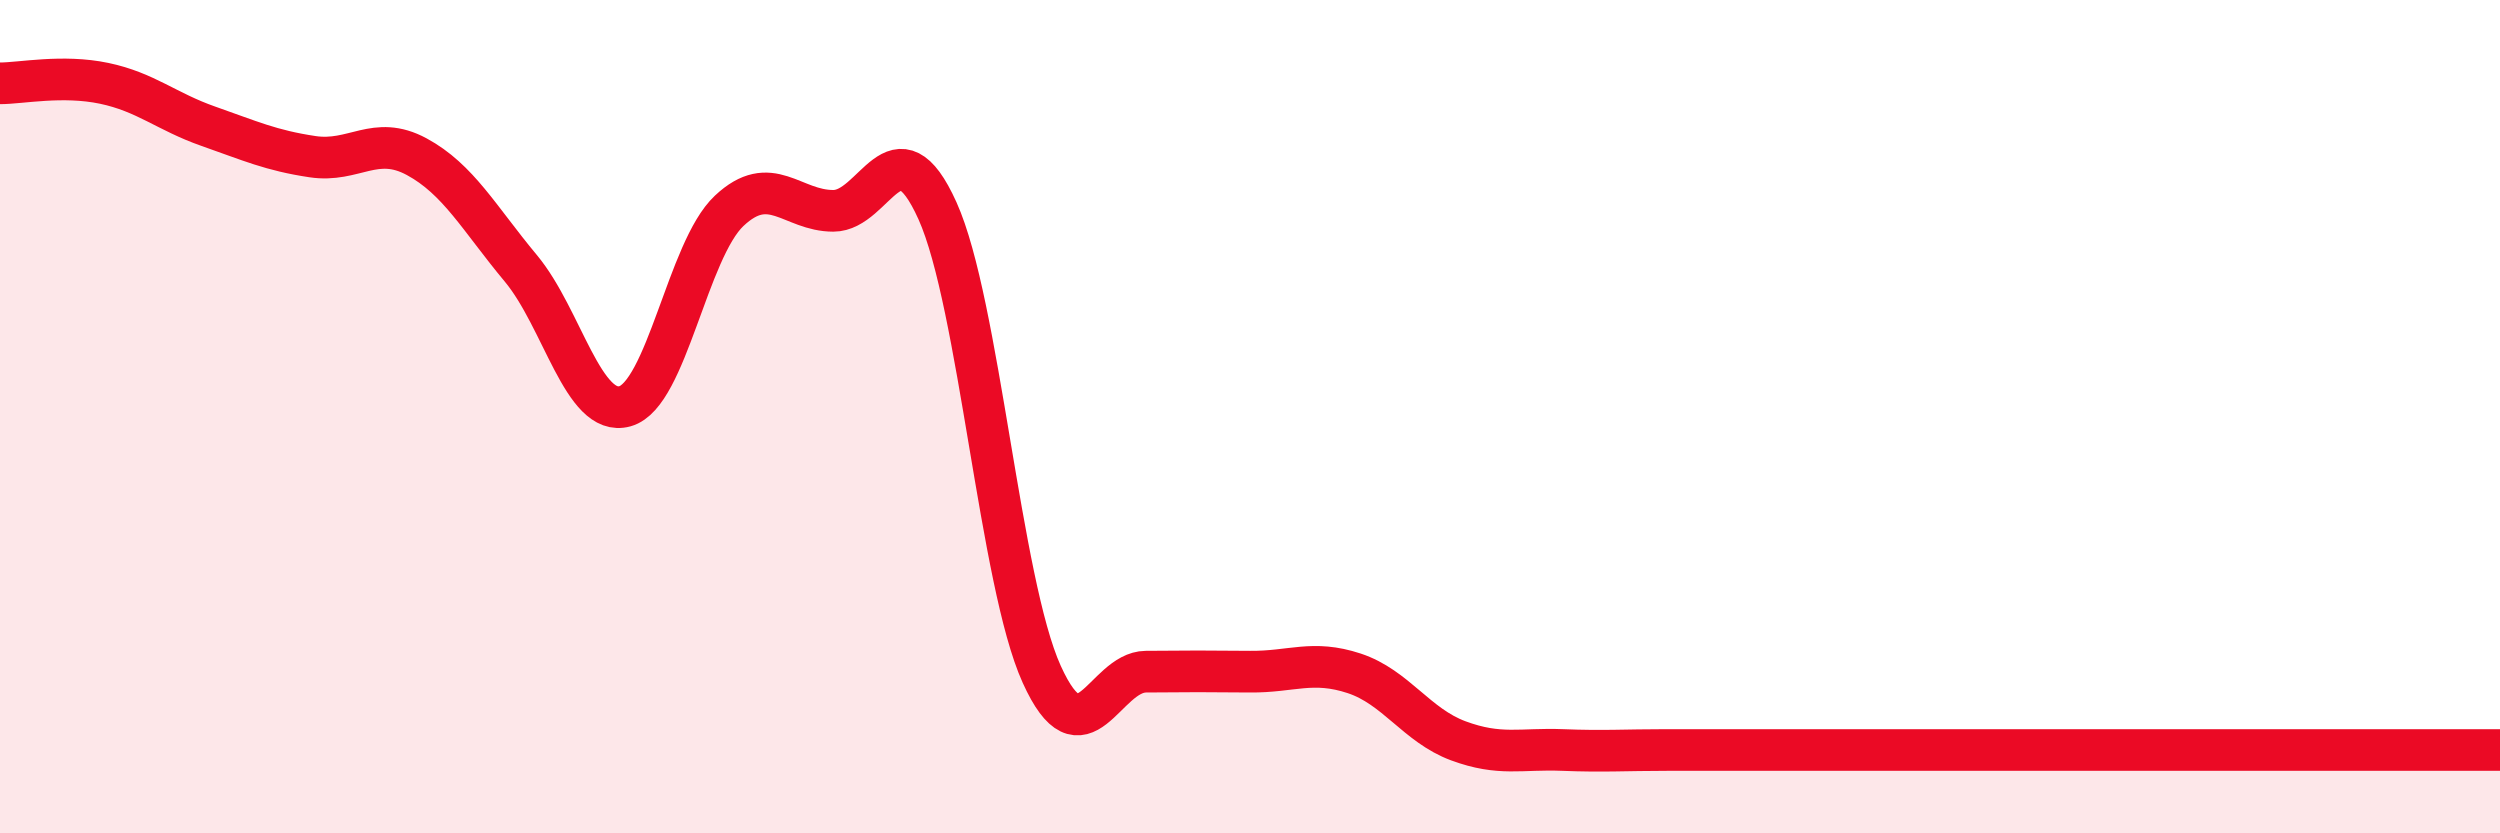 
    <svg width="60" height="20" viewBox="0 0 60 20" xmlns="http://www.w3.org/2000/svg">
      <path
        d="M 0,2 C 0.5,2 1.5,1.79 2.5,2 C 3.5,2.21 4,2.68 5,3.03 C 6,3.38 6.5,3.61 7.5,3.76 C 8.5,3.91 9,3.22 10,3.76 C 11,4.3 11.5,5.24 12.5,6.44 C 13.5,7.64 14,10.03 15,9.75 C 16,9.47 16.5,6 17.5,5.06 C 18.5,4.12 19,5.06 20,5.06 C 21,5.06 21.5,2.84 22.5,5.06 C 23.5,7.28 24,13.97 25,16.18 C 26,18.39 26.5,16.13 27.5,16.12 C 28.5,16.11 29,16.11 30,16.12 C 31,16.13 31.5,15.83 32.5,16.16 C 33.5,16.49 34,17.41 35,17.78 C 36,18.15 36.5,17.96 37.5,18 C 38.5,18.04 39,18 40,18 C 41,18 41.5,18 42.5,18 C 43.5,18 44,18 45,18 C 46,18 46.5,18 47.5,18 C 48.5,18 49,18 50,18 C 51,18 51.5,18 52.5,18 C 53.5,18 53.5,18 55,18 C 56.5,18 59,18 60,18L60 20L0 20Z"
        fill="#EB0A25"
        opacity="0.1"
        stroke-linecap="round"
        stroke-linejoin="round"
      />
      <path
        d="M 0,2 C 0.5,2 1.5,1.79 2.5,2 C 3.5,2.21 4,2.68 5,3.03 C 6,3.38 6.5,3.61 7.5,3.76 C 8.5,3.91 9,3.22 10,3.76 C 11,4.3 11.5,5.24 12.5,6.44 C 13.5,7.64 14,10.03 15,9.75 C 16,9.47 16.5,6 17.5,5.06 C 18.5,4.12 19,5.06 20,5.06 C 21,5.06 21.5,2.84 22.5,5.06 C 23.5,7.28 24,13.97 25,16.18 C 26,18.39 26.5,16.13 27.5,16.12 C 28.5,16.11 29,16.11 30,16.12 C 31,16.13 31.5,15.83 32.5,16.16 C 33.5,16.49 34,17.41 35,17.78 C 36,18.15 36.5,17.96 37.5,18 C 38.5,18.04 39,18 40,18 C 41,18 41.5,18 42.5,18 C 43.5,18 44,18 45,18 C 46,18 46.5,18 47.5,18 C 48.5,18 49,18 50,18 C 51,18 51.5,18 52.5,18 C 53.5,18 53.5,18 55,18 C 56.5,18 59,18 60,18"
        stroke="#EB0A25"
        stroke-width="1"
        fill="none"
        stroke-linecap="round"
        stroke-linejoin="round"
      />
    </svg>
  